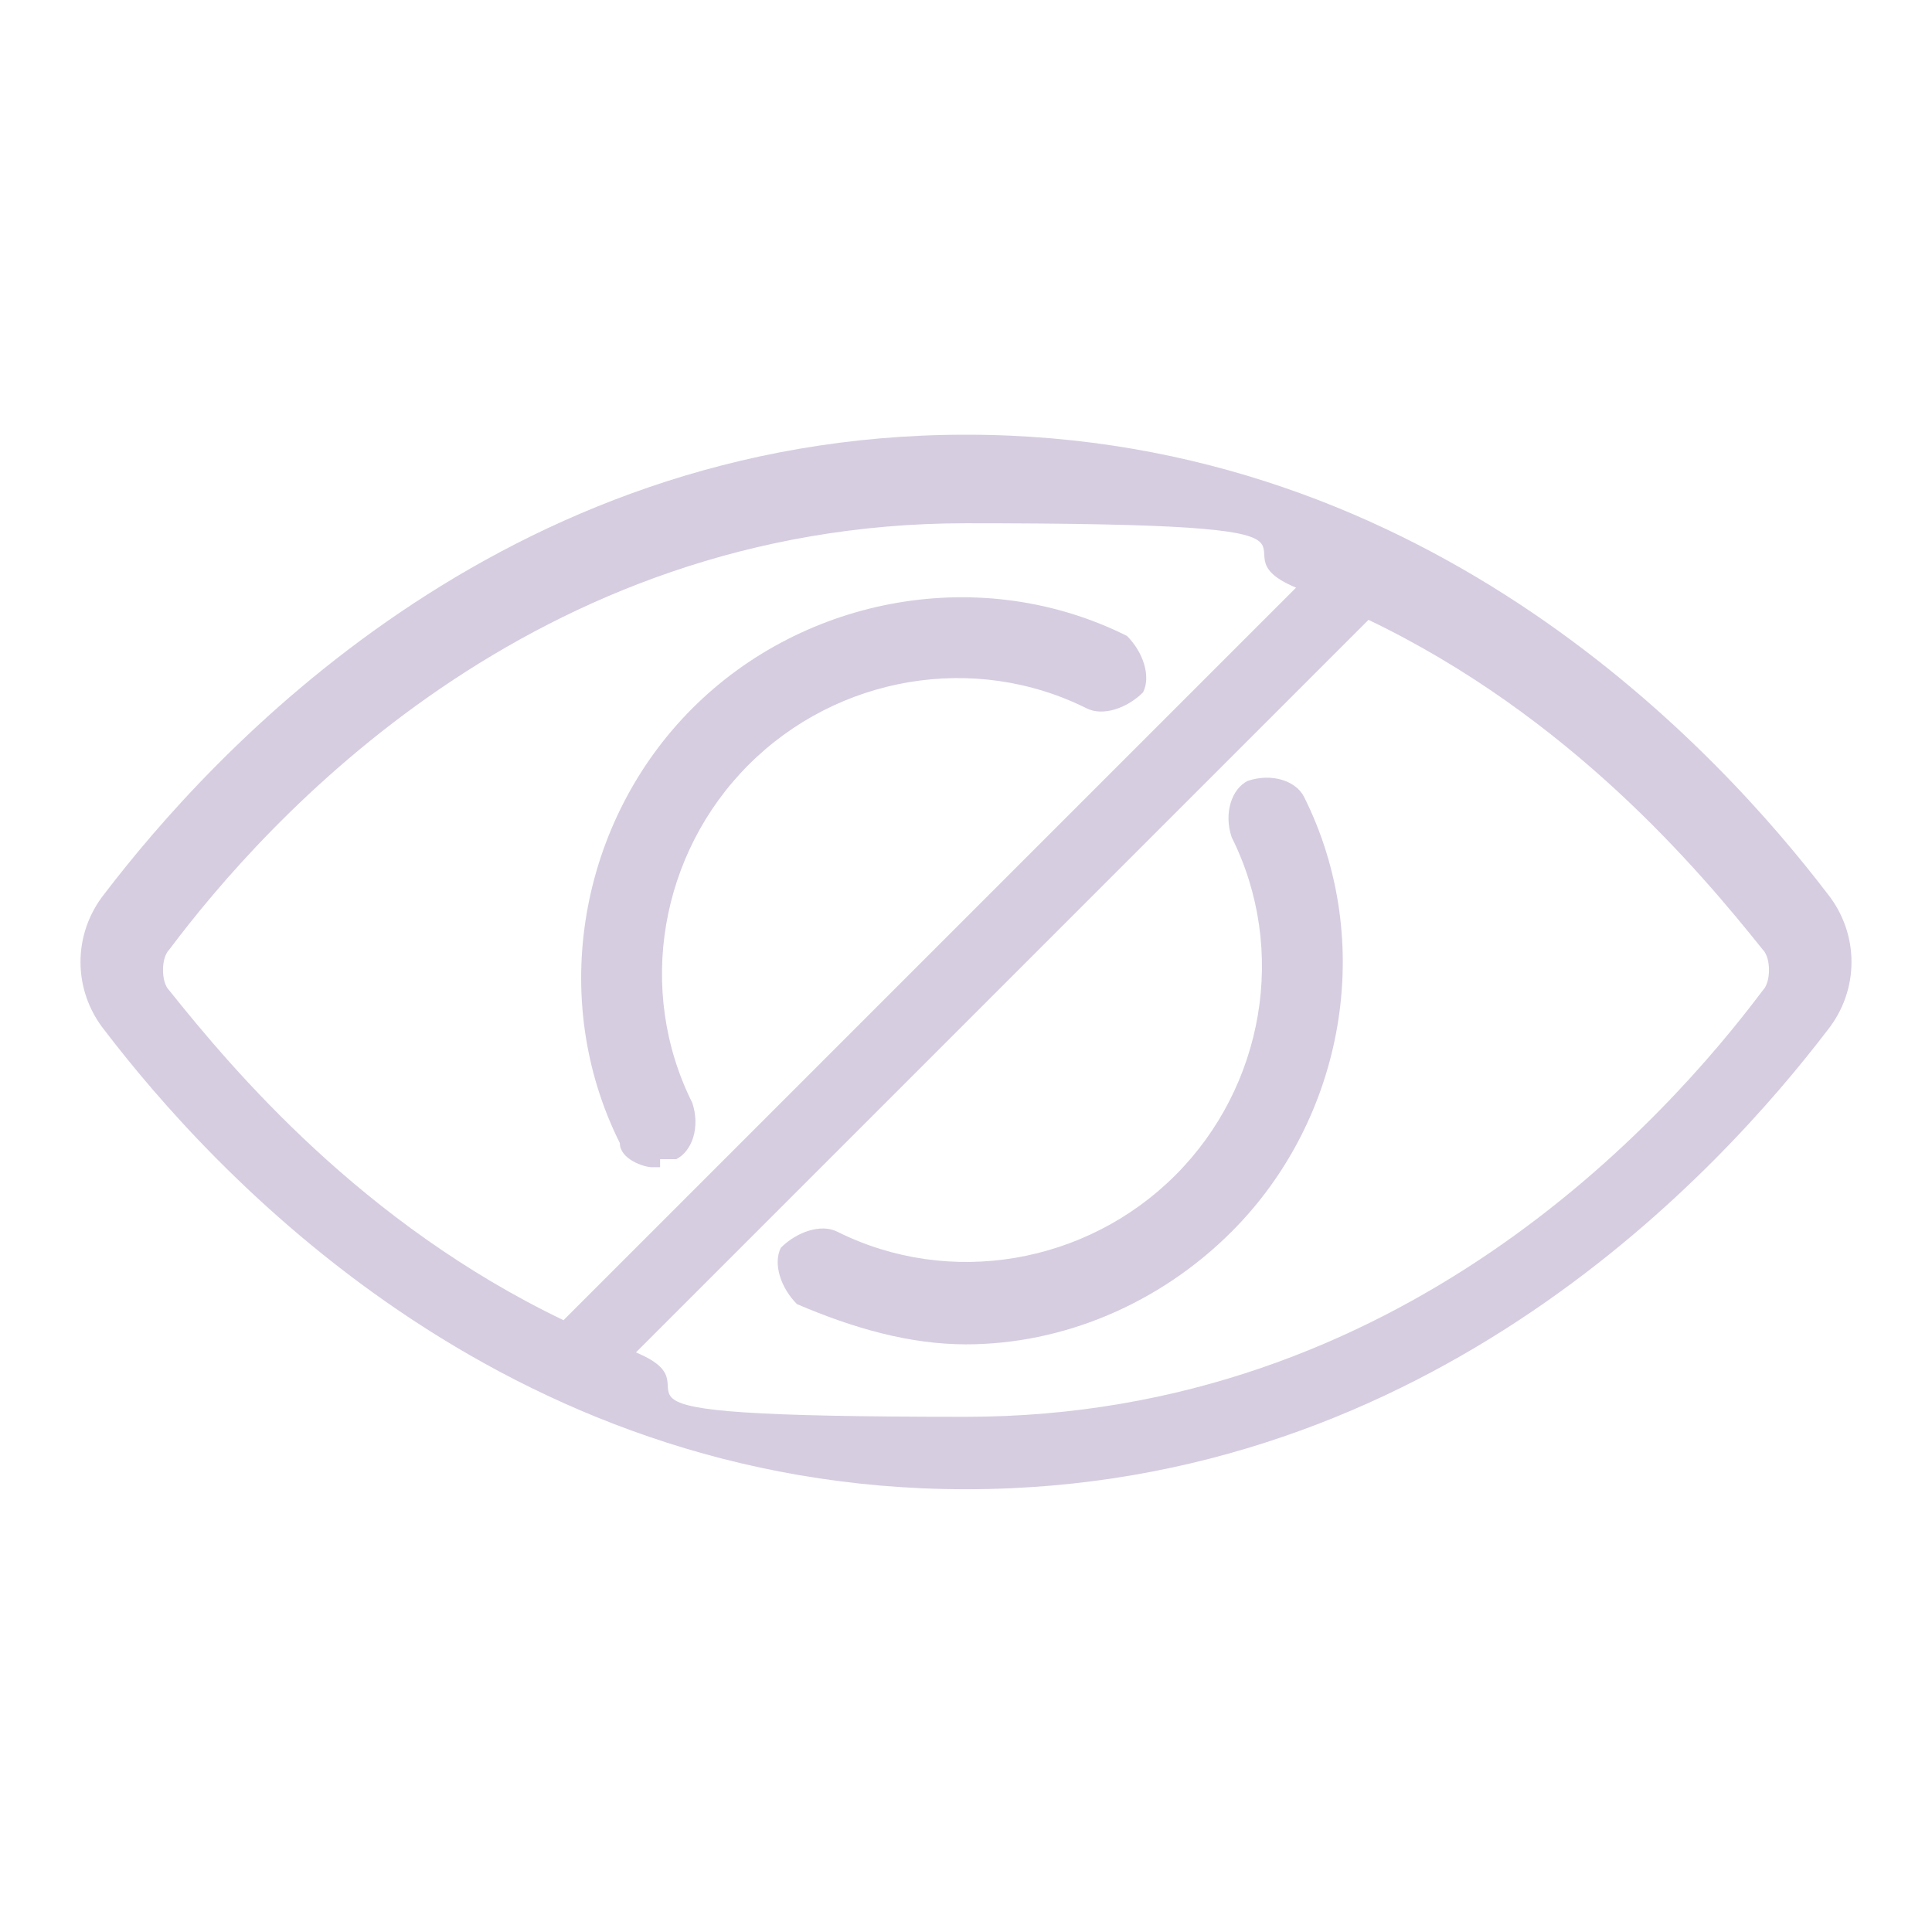 <?xml version="1.0" encoding="UTF-8"?>
<svg id="Layer_1" xmlns="http://www.w3.org/2000/svg" version="1.1" viewBox="0 0 24 24">
  <!-- Generator: Adobe Illustrator 29.4.0, SVG Export Plug-In . SVG Version: 2.1.0 Build 152)  -->
  <defs>
    <style>
      .st0 {
        fill: #d6cde1;
      }
    </style>
  </defs>
  <g id="Laag_1">
    <g>
      <path class="st0" d="M22.7,11.1c-1.3-1.7-4.9-5.7-10.7-5.7S2.6,9.4,1.3,11.1c-.4.5-.4,1.2,0,1.7,1.3,1.7,4.9,5.7,10.7,5.7s9.4-4,10.7-5.7c.4-.5.4-1.2,0-1.7ZM2.1,12.3h0c-.1-.1-.1-.4,0-.5,1.2-1.6,4.5-5.3,9.9-5.3s2.9.3,4.1.8l-9.1,9.1c-2.5-1.2-4.1-3.1-4.9-4.1ZM21.9,12.3c-1.2,1.6-4.5,5.3-9.9,5.3s-2.9-.3-4.1-.8l9.1-9.1h0c2.5,1.2,4.1,3.1,4.9,4.1.1.1.1.4,0,.5Z"/>
      <path class="st0" d="M8.2,14.4h.2c.2-.1.3-.4.2-.7-.7-1.4-.4-3.1.7-4.2,1.1-1.1,2.8-1.4,4.2-.7.2.1.5,0,.7-.2.1-.2,0-.5-.2-.7-1.8-.9-4-.5-5.4.9-1.4,1.4-1.8,3.6-.9,5.4,0,.2.3.3.4.3h.1Z"/>
      <path class="st0" d="M15.5,9.7c-.2.1-.3.4-.2.7.7,1.4.4,3.1-.7,4.2s-2.8,1.4-4.2.7c-.2-.1-.5,0-.7.2-.1.2,0,.5.2.7.7.3,1.4.5,2.1.5,1.2,0,2.4-.5,3.3-1.4,1.4-1.4,1.8-3.6.9-5.4-.1-.2-.4-.3-.7-.2Z"/>
    </g>
  </g>
</svg>
